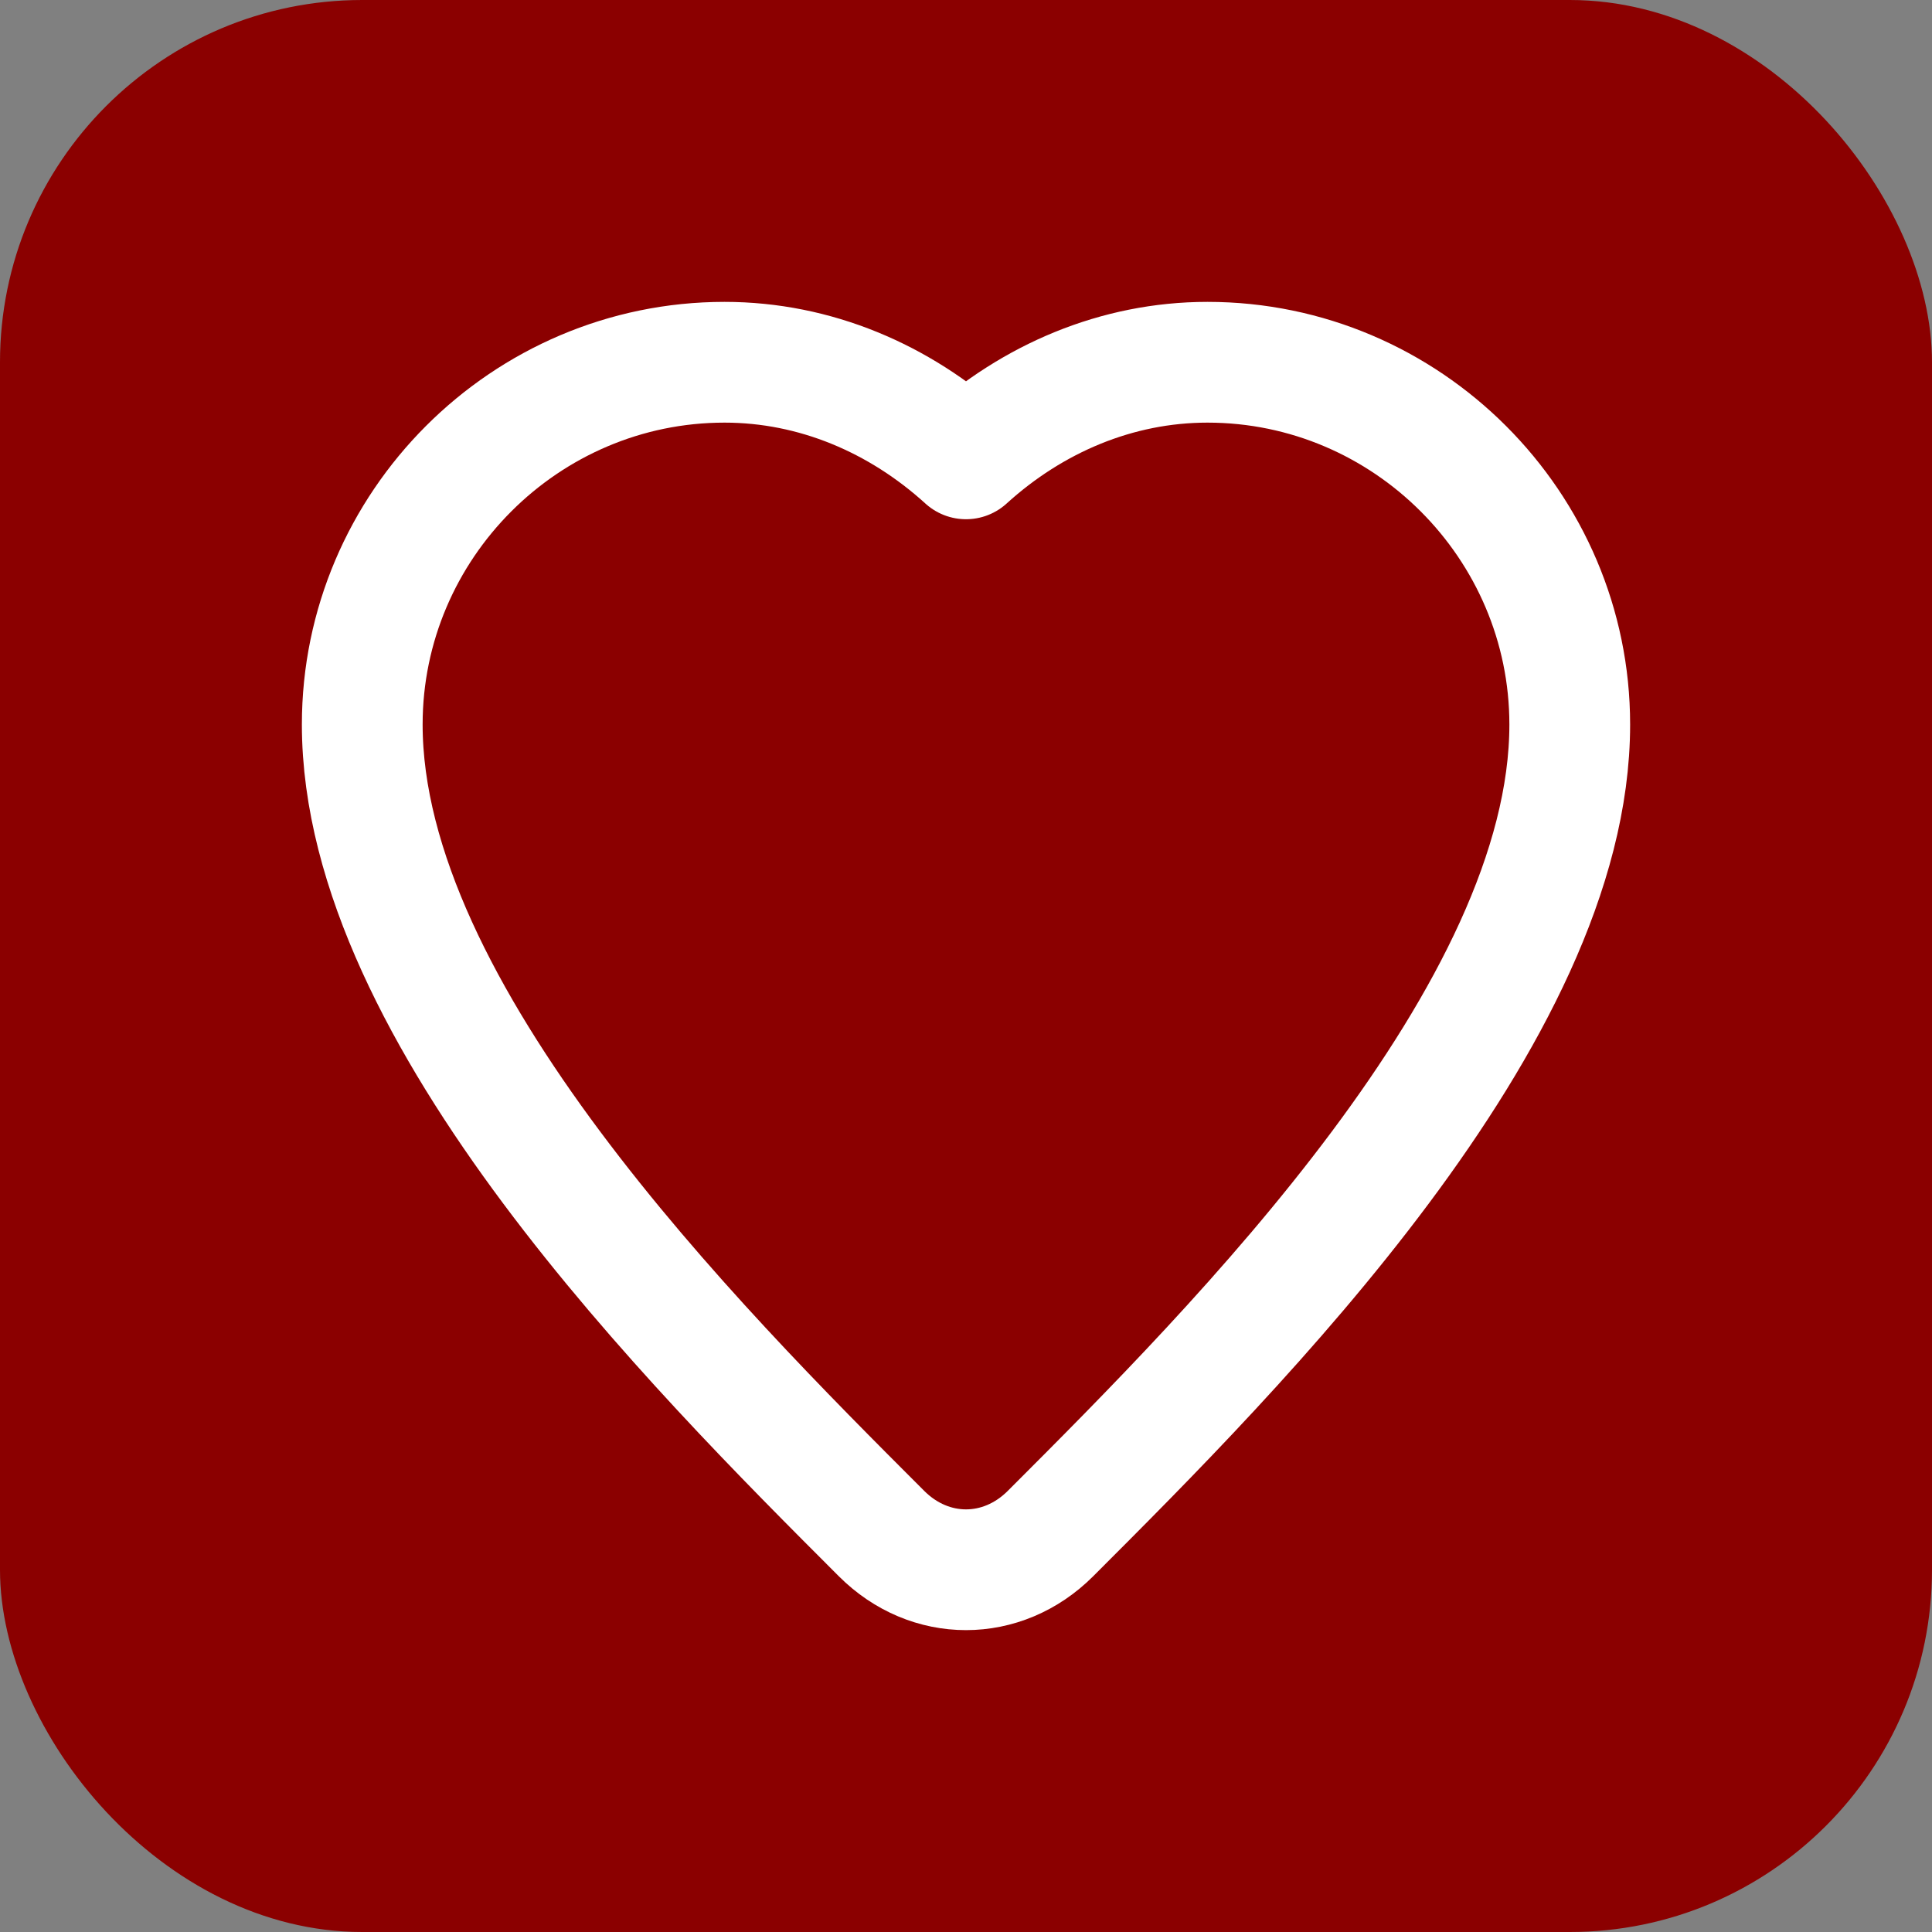 <svg xmlns="http://www.w3.org/2000/svg" viewBox="0 0 32 32">
  <rect x="0" y="0" width="32" height="32" fill="#808080" stroke="none"/>
  <rect width="32" height="32" rx="6" fill="#8B0000"/>
  <path d="M16 26c-0.5 0-1-0.2-1.4-0.6-3.1-3.1-8.6-8.6-8.6-13.4 0-3.3 2.7-6 6-6 1.5 0 2.9 0.6 4 1.6 1.1-1 2.5-1.6 4-1.6 3.3 0 6 2.7 6 6 0 4.8-5.5 10.3-8.6 13.4-0.4 0.4-0.9 0.6-1.4 0.6z" 
        fill="none" 
        stroke="white" 
        stroke-width="2" 
        stroke-linejoin="round"/>
</svg>

